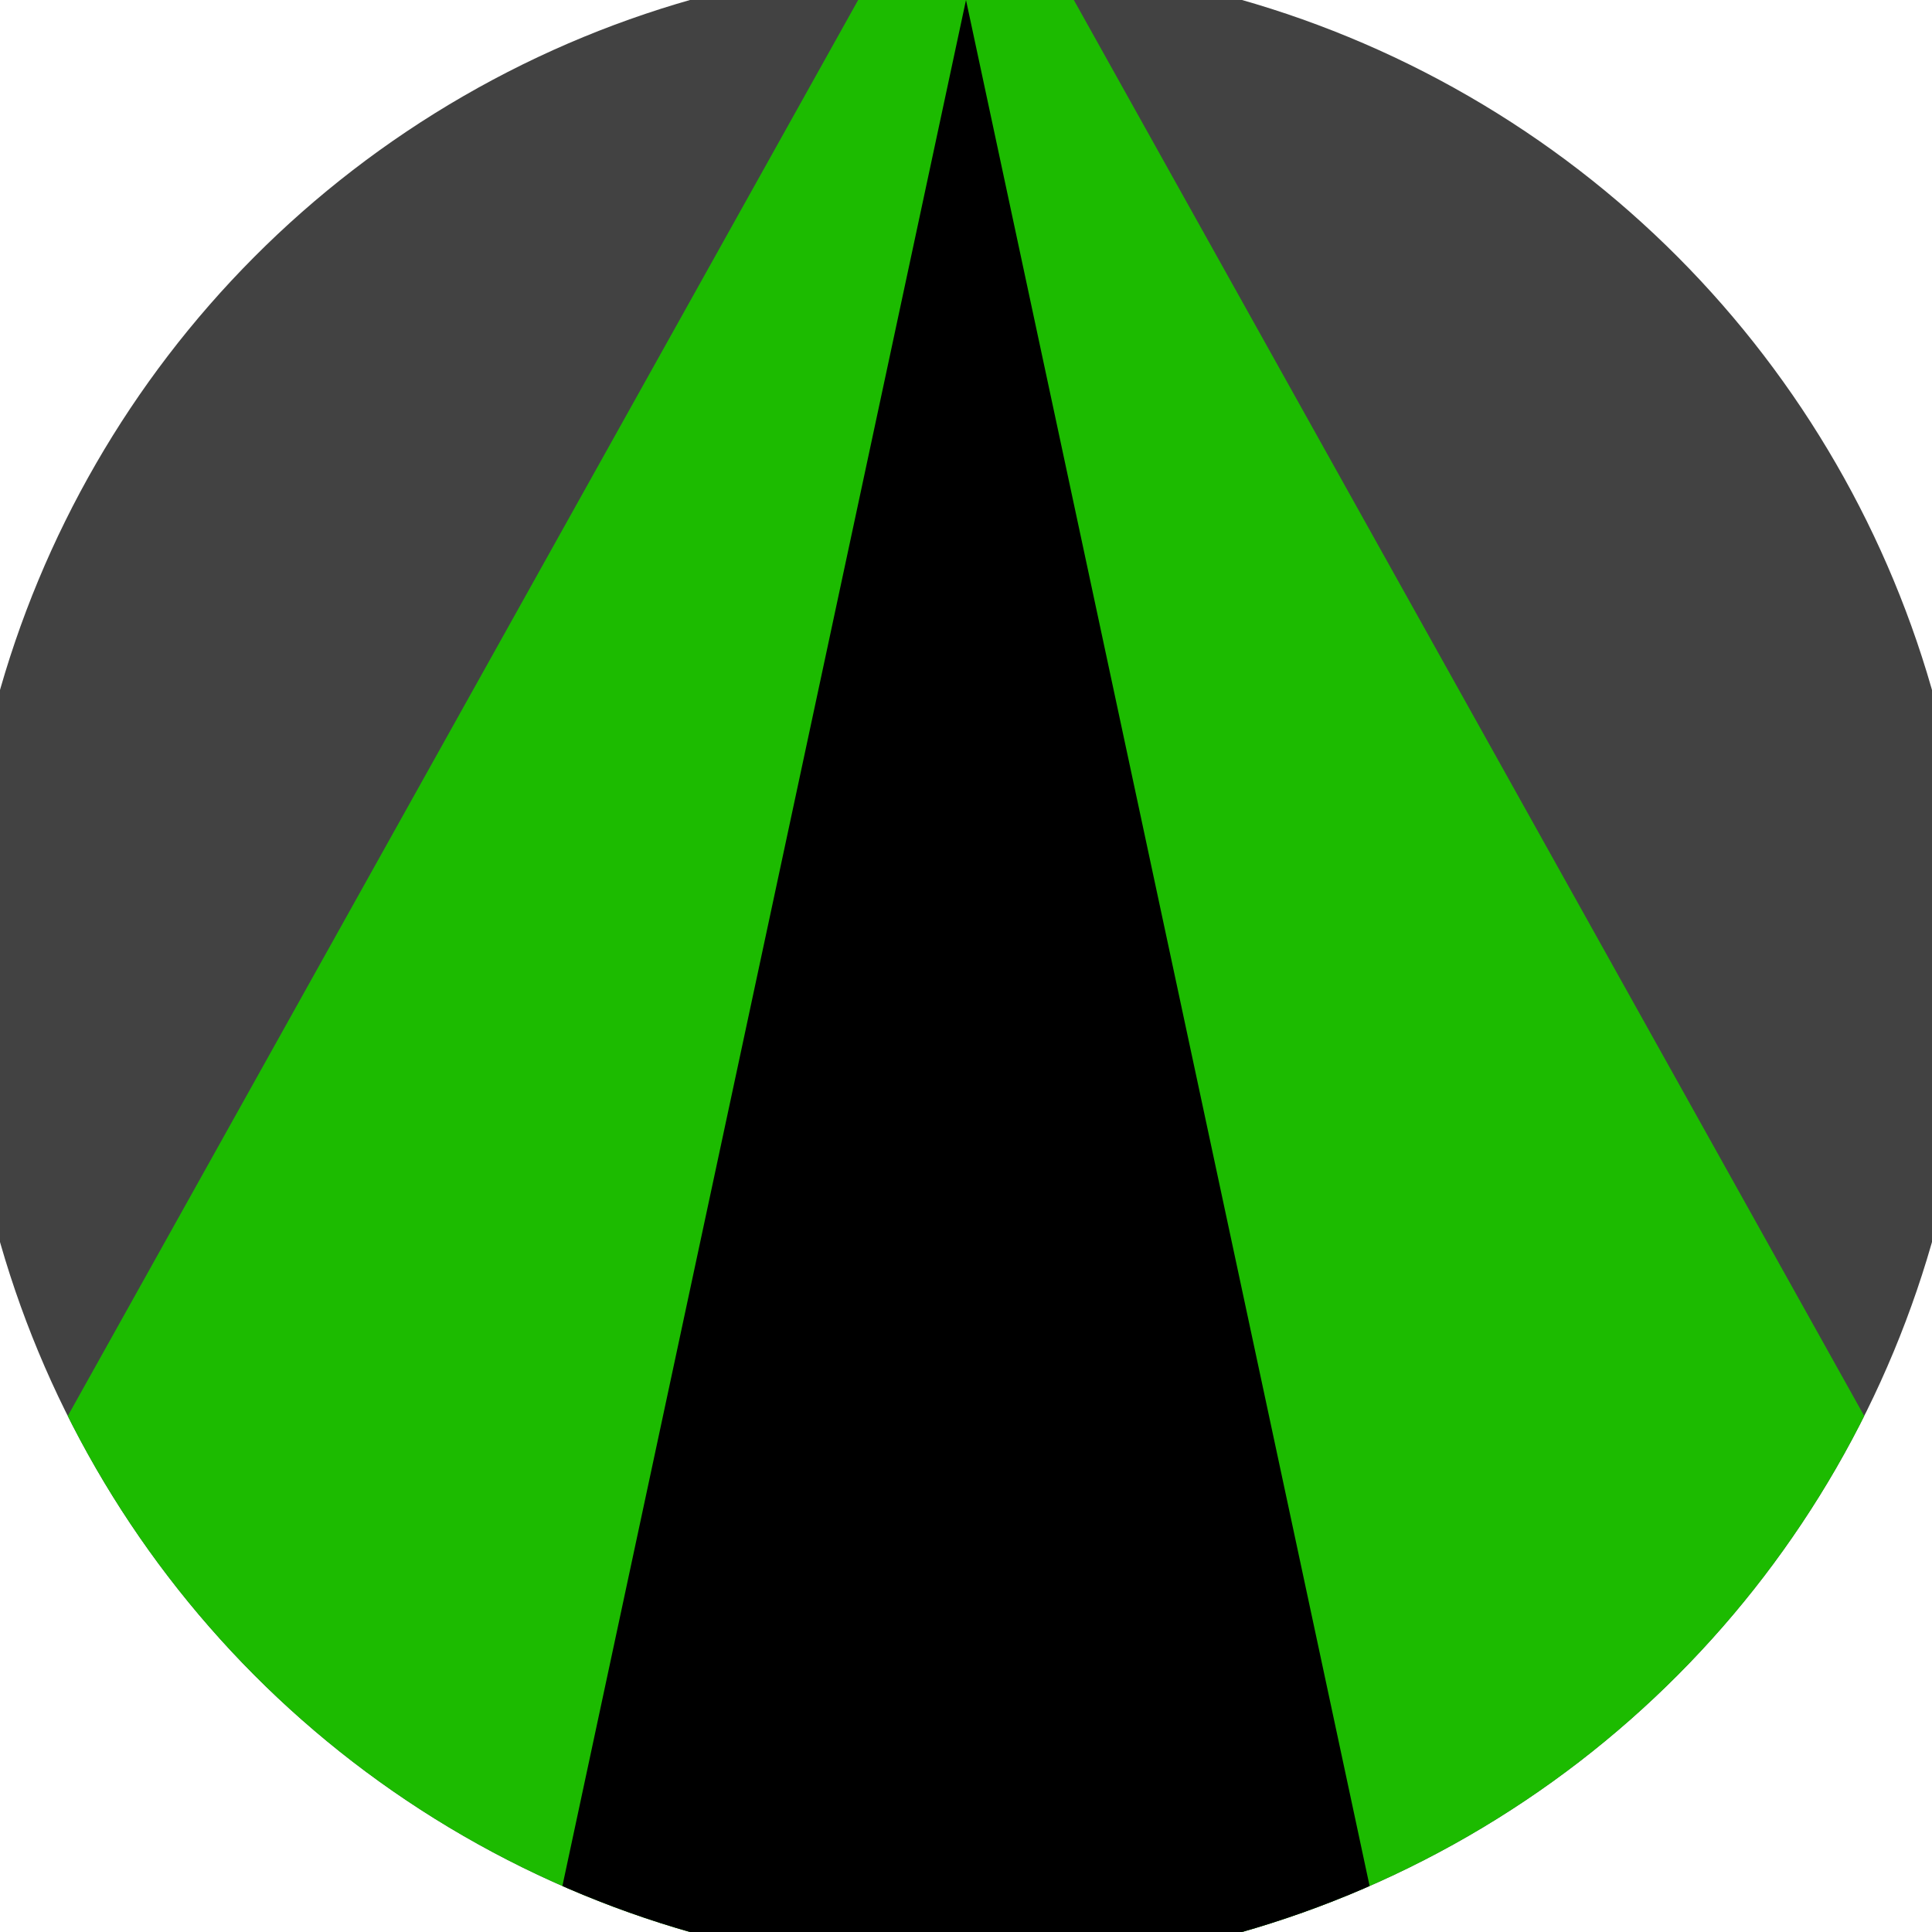 <svg xmlns="http://www.w3.org/2000/svg" width="128" height="128" viewBox="0 0 100 100" shape-rendering="geometricPrecision">
                            <defs>
                                <clipPath id="clip">
                                    <circle cx="50" cy="50" r="52" />
                                    <!--<rect x="0" y="0" width="100" height="100"/>-->
                                </clipPath>
                            </defs>
                            <g transform="rotate(0 50 50)">
                            <rect x="0" y="0" width="100" height="100" fill="#424242" clip-path="url(#clip)"/><path d="M 50 -10 L -11.4 100 H 111.4 Z" fill="#1cbb00" clip-path="url(#clip)"/><path d="M 50 0 L 28.6 100 H 71.4 Z" fill="#000000" clip-path="url(#clip)"/></g></svg>